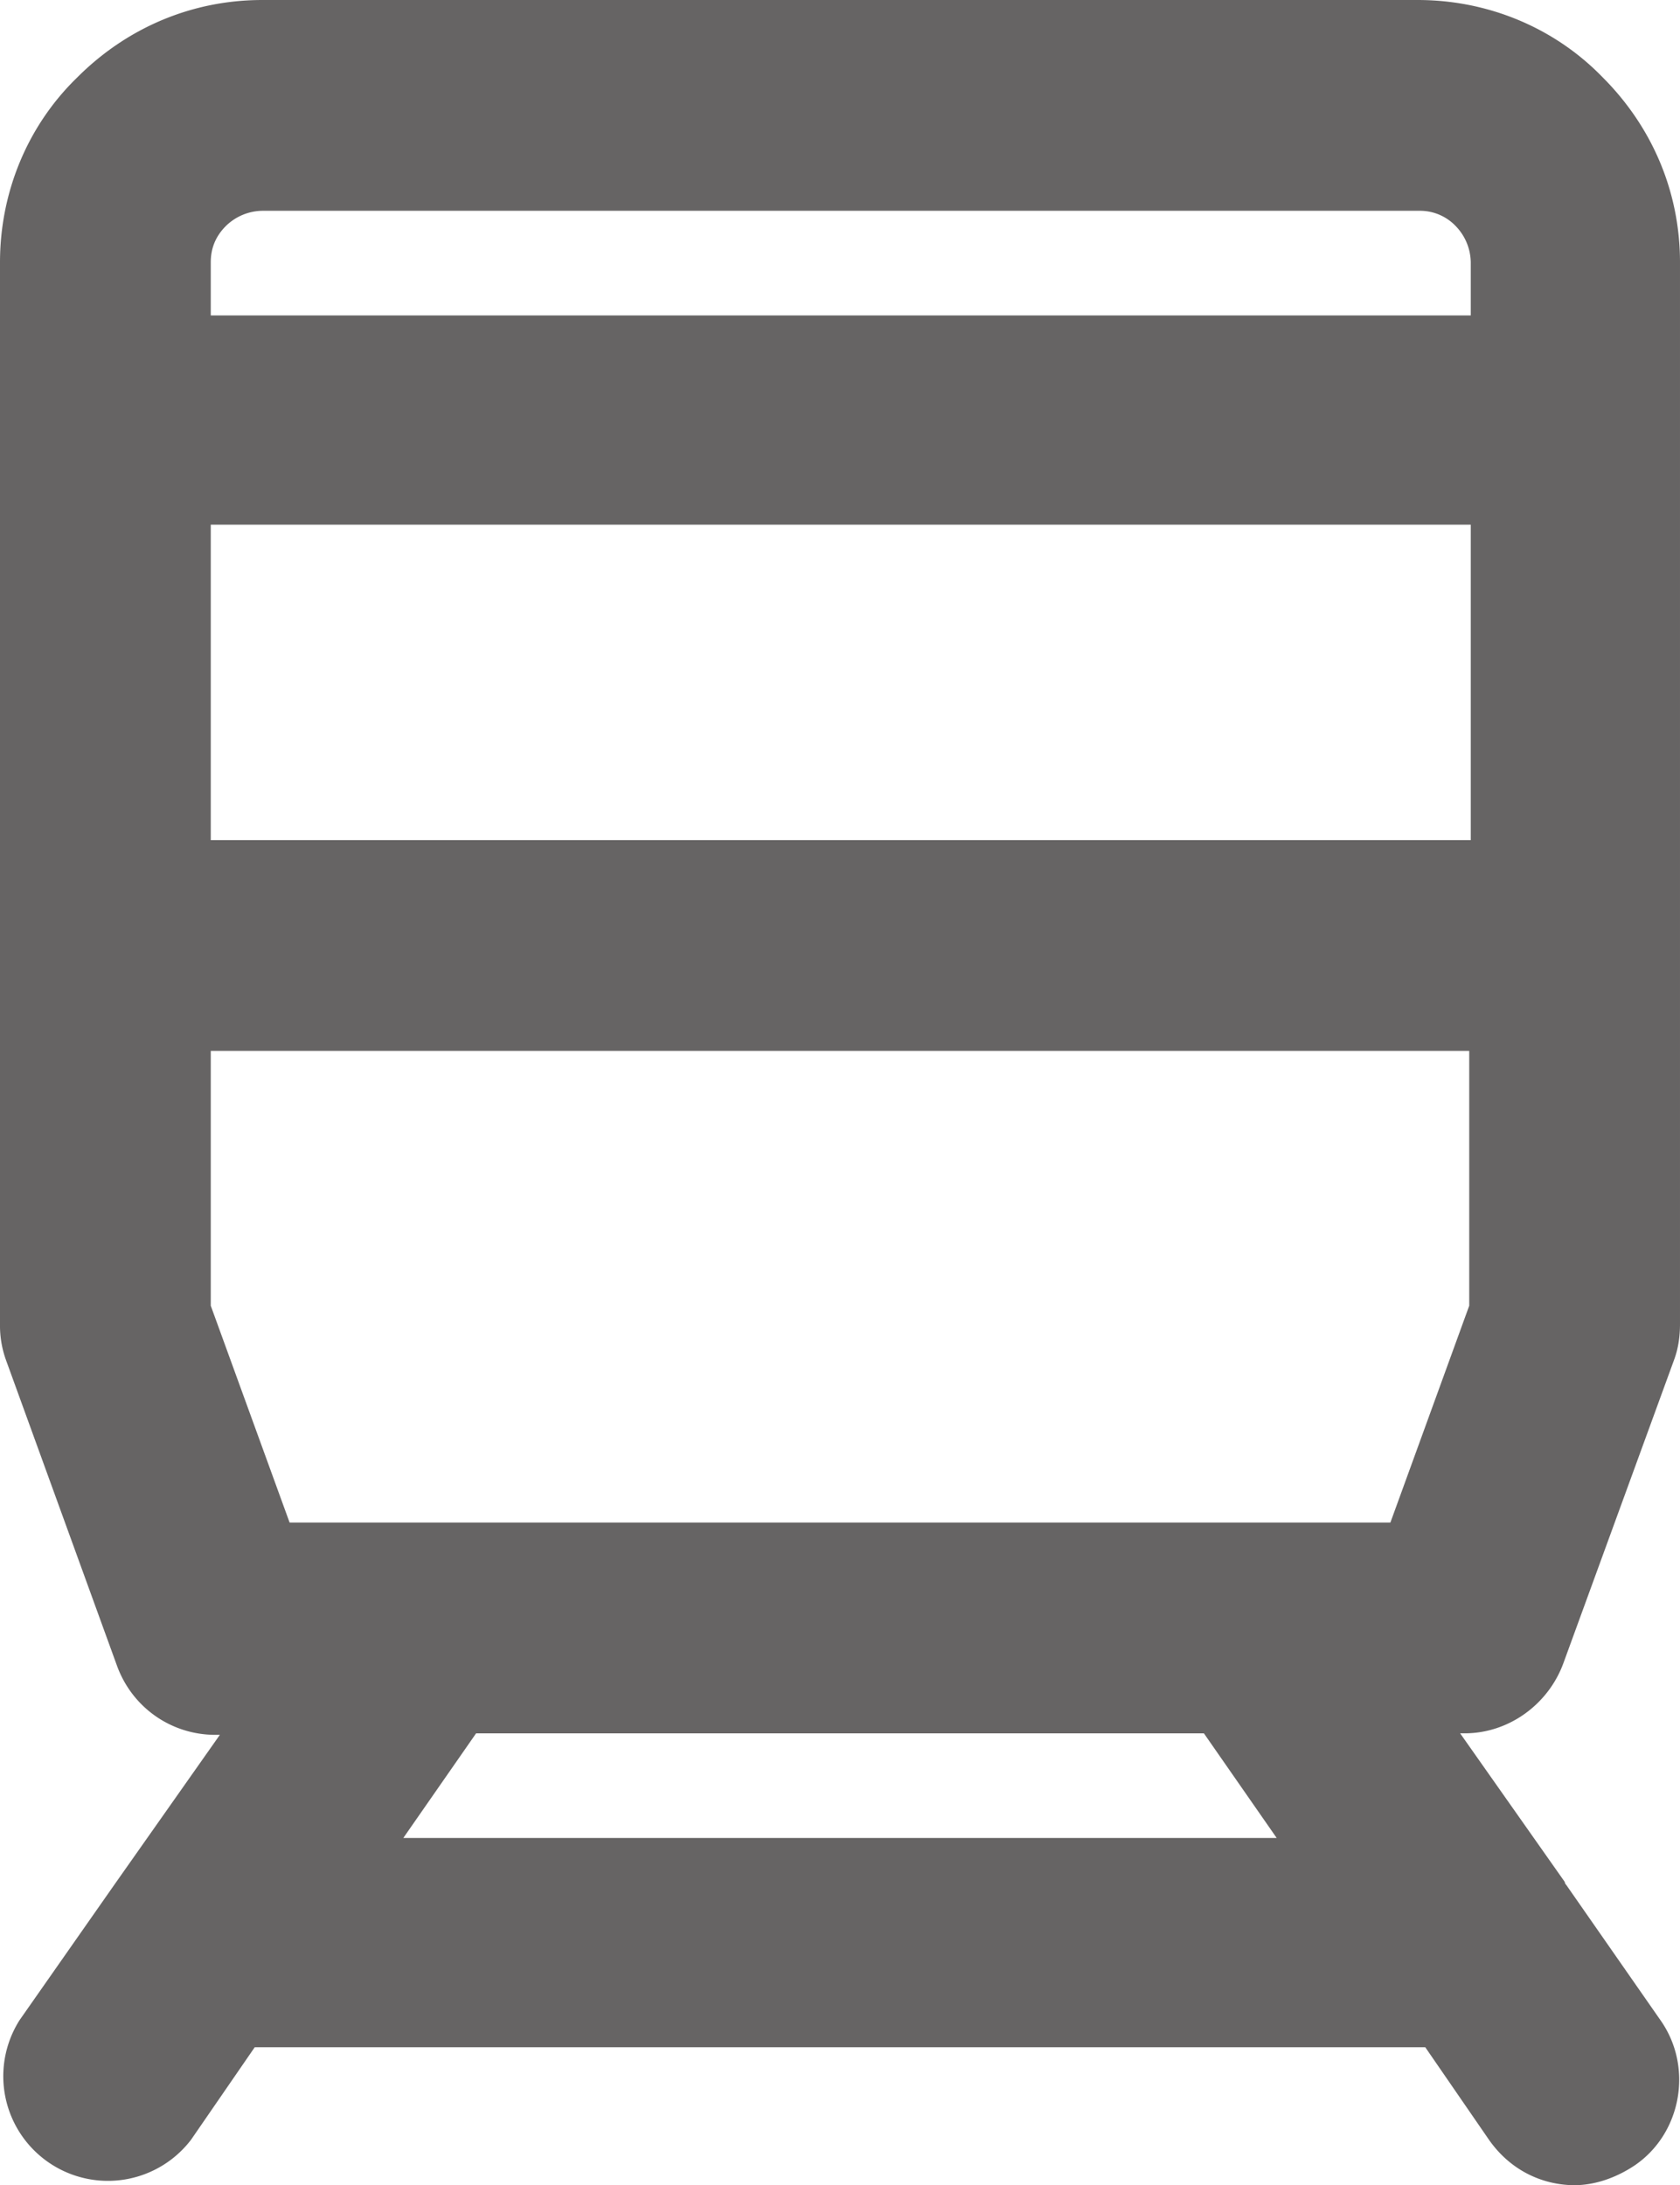 <svg xmlns="http://www.w3.org/2000/svg" viewBox="0 0 11.08 14.41"><path d="M10.39 14.41c-.22 0-.43-.1-.57-.3l-.42-.61H1.68l-.42.61a.69.69 0 0 1-1.13-.79l.63-.9.69-.98h-.03c-.29 0-.55-.18-.65-.46L.04 8.97A.672.672 0 0 1 0 8.73v-7C0 1.27.18.83.51.51.84.18 1.27 0 1.73 0h7.62c.46 0 .9.18 1.22.51.33.33.51.76.51 1.22v7c0 .08-.01.16-.04.24l-.73 2c-.1.27-.36.46-.65.46h-.03l.69.98s0 .01.01.02l.62.89c.22.31.14.75-.17.96-.12.08-.26.13-.4.13Zm-7.74-2.29h5.77l-.48-.69h-4.8l-.48.69Zm5.66-2.08h.86l.52-1.43V6.93h-8.3v1.68l.52 1.43H8.32Zm2.08-1.31Zm-9-3.19H9.7V3.46H1.39v2.08Zm0-3.46H9.7v-.35a.35.35 0 0 0-.1-.24.325.325 0 0 0-.24-.1H1.73a.35.35 0 0 0-.24.1c-.07.07-.1.15-.1.24v.35Z" style="fill:#666464;stroke-width:0"/></svg>